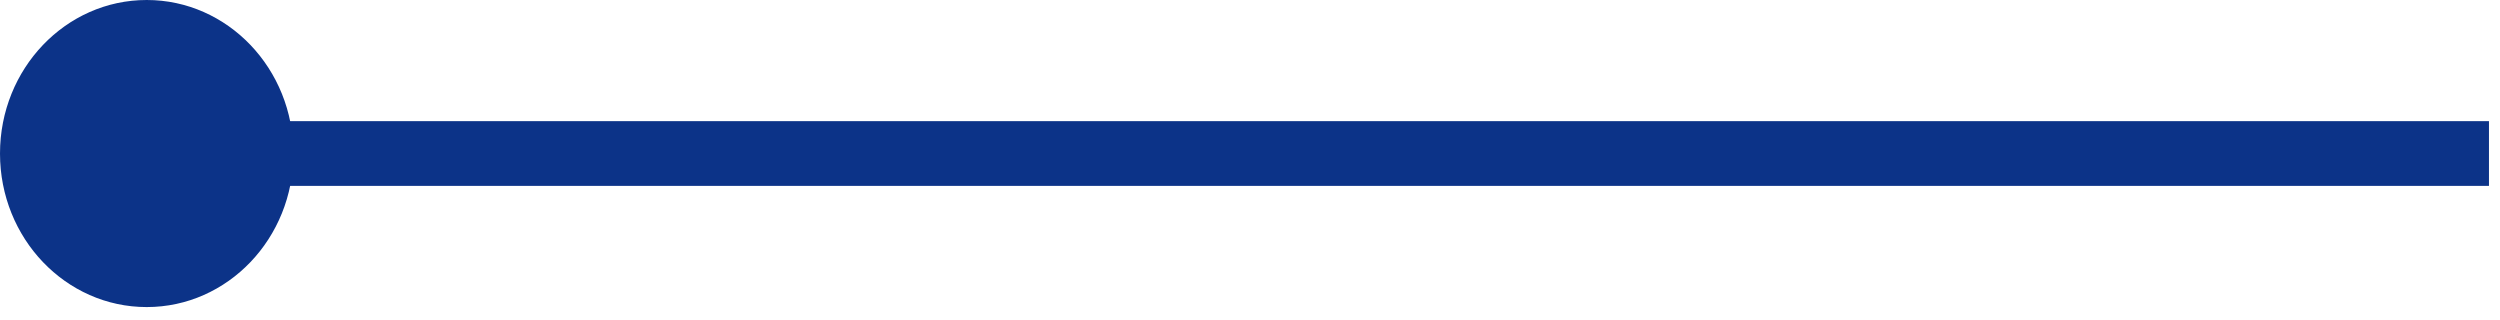 <?xml version="1.0" encoding="utf-8"?>
<svg xmlns="http://www.w3.org/2000/svg" fill="none" height="100%" overflow="visible" preserveAspectRatio="none" style="display: block;" viewBox="0 0 133 17" width="100%">
<g id="Group 1707478660">
<path d="M4.021 8.167H132.413" id="Vector 12970" stroke="#0C3388" stroke-width="3.444"/>
<ellipse cx="7.805" cy="8.168" fill="#0C3388" id="Ellipse 6285" rx="7.805" ry="8.168"/>
</g>
</svg>
